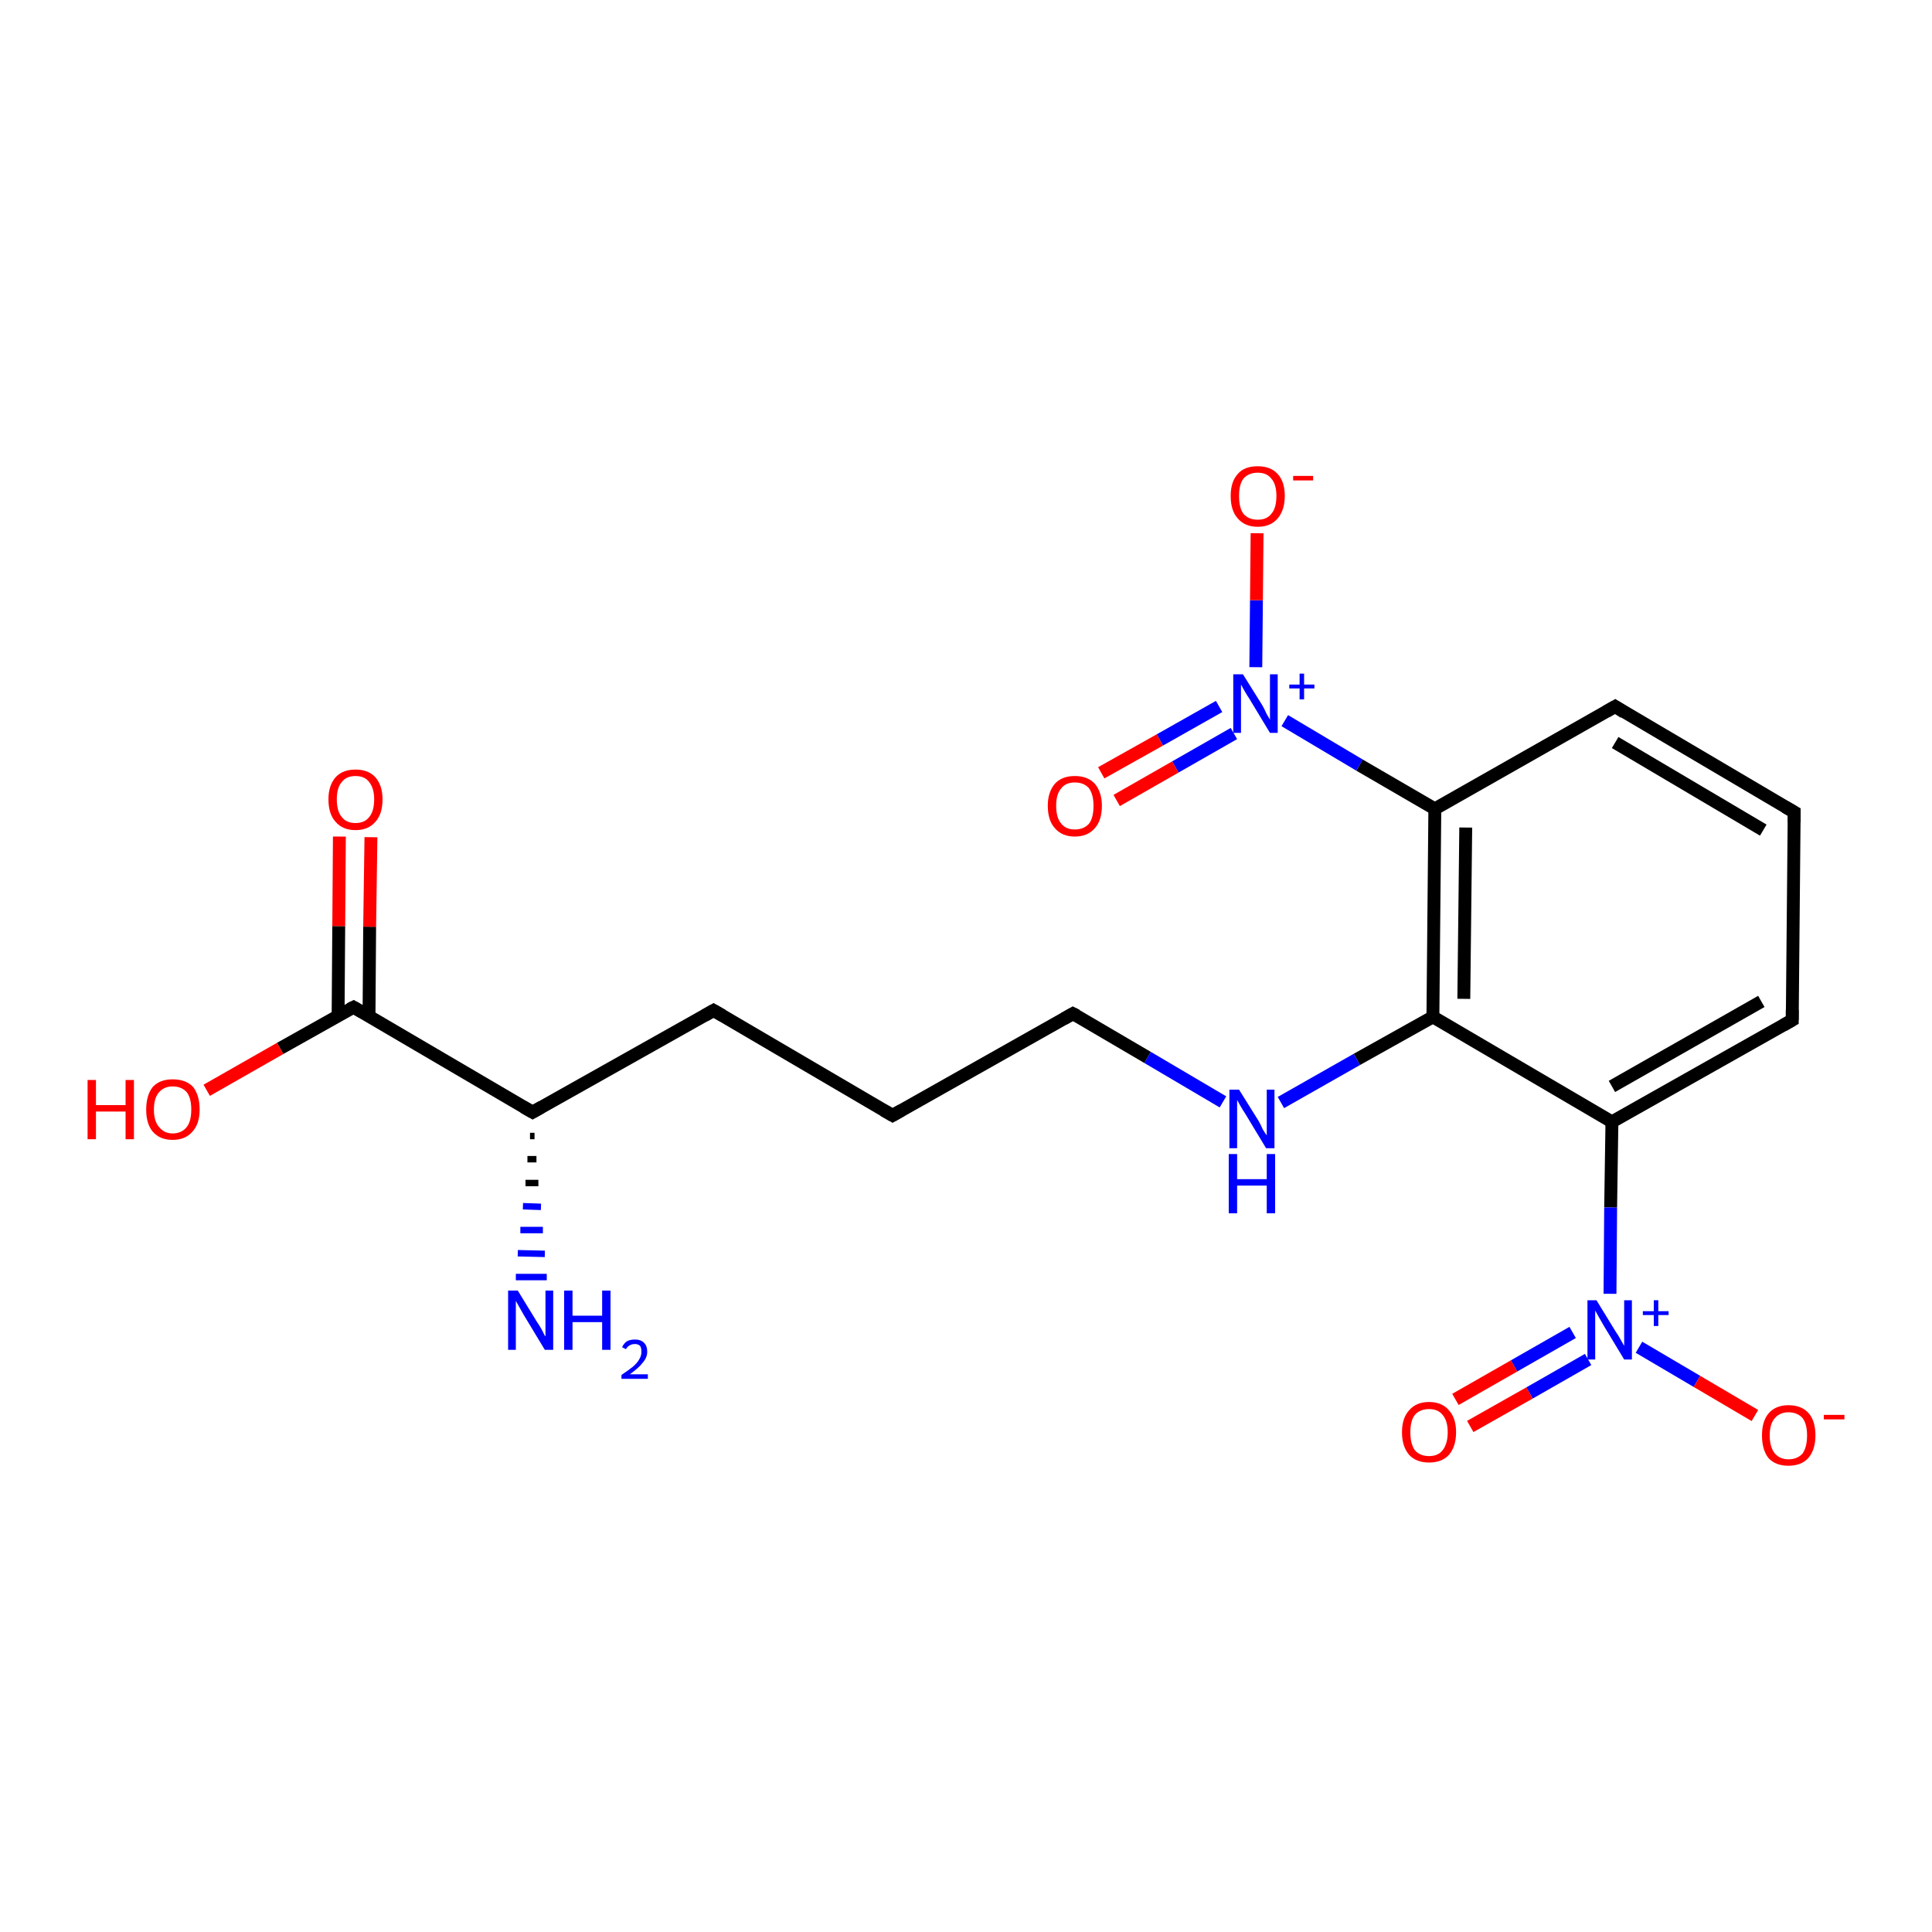 <?xml version='1.0' encoding='iso-8859-1'?>
<svg version='1.1' baseProfile='full'
              xmlns='http://www.w3.org/2000/svg'
                      xmlns:rdkit='http://www.rdkit.org/xml'
                      xmlns:xlink='http://www.w3.org/1999/xlink'
                  xml:space='preserve'
width='300px' height='300px' viewBox='0 0 300 300'>
<!-- END OF HEADER -->
<rect style='opacity:1.0;fill:#FFFFFF;stroke:none' width='300.0' height='300.0' x='0.0' y='0.0'> </rect>
<path class='bond-0 atom-1 atom-0' d='M 83.0,176.4 L 82.3,176.4' style='fill:none;fill-rule:evenodd;stroke:#000000;stroke-width:1.0px;stroke-linecap:butt;stroke-linejoin:miter;stroke-opacity:1' />
<path class='bond-0 atom-1 atom-0' d='M 83.3,180.0 L 81.9,180.0' style='fill:none;fill-rule:evenodd;stroke:#000000;stroke-width:1.0px;stroke-linecap:butt;stroke-linejoin:miter;stroke-opacity:1' />
<path class='bond-0 atom-1 atom-0' d='M 83.6,183.7 L 81.6,183.7' style='fill:none;fill-rule:evenodd;stroke:#000000;stroke-width:1.0px;stroke-linecap:butt;stroke-linejoin:miter;stroke-opacity:1' />
<path class='bond-0 atom-1 atom-0' d='M 84.0,187.4 L 81.2,187.3' style='fill:none;fill-rule:evenodd;stroke:#0000FF;stroke-width:1.0px;stroke-linecap:butt;stroke-linejoin:miter;stroke-opacity:1' />
<path class='bond-0 atom-1 atom-0' d='M 84.3,191.0 L 80.8,191.0' style='fill:none;fill-rule:evenodd;stroke:#0000FF;stroke-width:1.0px;stroke-linecap:butt;stroke-linejoin:miter;stroke-opacity:1' />
<path class='bond-0 atom-1 atom-0' d='M 84.6,194.7 L 80.4,194.6' style='fill:none;fill-rule:evenodd;stroke:#0000FF;stroke-width:1.0px;stroke-linecap:butt;stroke-linejoin:miter;stroke-opacity:1' />
<path class='bond-0 atom-1 atom-0' d='M 84.9,198.3 L 80.1,198.3' style='fill:none;fill-rule:evenodd;stroke:#0000FF;stroke-width:1.0px;stroke-linecap:butt;stroke-linejoin:miter;stroke-opacity:1' />
<path class='bond-1 atom-1 atom-2' d='M 82.7,172.7 L 110.8,156.9' style='fill:none;fill-rule:evenodd;stroke:#000000;stroke-width:2.0px;stroke-linecap:butt;stroke-linejoin:miter;stroke-opacity:1' />
<path class='bond-2 atom-2 atom-3' d='M 110.8,156.9 L 138.6,173.2' style='fill:none;fill-rule:evenodd;stroke:#000000;stroke-width:2.0px;stroke-linecap:butt;stroke-linejoin:miter;stroke-opacity:1' />
<path class='bond-3 atom-3 atom-4' d='M 138.6,173.2 L 166.6,157.4' style='fill:none;fill-rule:evenodd;stroke:#000000;stroke-width:2.0px;stroke-linecap:butt;stroke-linejoin:miter;stroke-opacity:1' />
<path class='bond-4 atom-4 atom-5' d='M 166.6,157.4 L 178.2,164.2' style='fill:none;fill-rule:evenodd;stroke:#000000;stroke-width:2.0px;stroke-linecap:butt;stroke-linejoin:miter;stroke-opacity:1' />
<path class='bond-4 atom-4 atom-5' d='M 178.2,164.2 L 189.9,171.1' style='fill:none;fill-rule:evenodd;stroke:#0000FF;stroke-width:2.0px;stroke-linecap:butt;stroke-linejoin:miter;stroke-opacity:1' />
<path class='bond-5 atom-5 atom-6' d='M 198.9,171.2 L 210.7,164.5' style='fill:none;fill-rule:evenodd;stroke:#0000FF;stroke-width:2.0px;stroke-linecap:butt;stroke-linejoin:miter;stroke-opacity:1' />
<path class='bond-5 atom-5 atom-6' d='M 210.7,164.5 L 222.5,157.9' style='fill:none;fill-rule:evenodd;stroke:#000000;stroke-width:2.0px;stroke-linecap:butt;stroke-linejoin:miter;stroke-opacity:1' />
<path class='bond-6 atom-6 atom-7' d='M 222.5,157.9 L 222.8,125.6' style='fill:none;fill-rule:evenodd;stroke:#000000;stroke-width:2.0px;stroke-linecap:butt;stroke-linejoin:miter;stroke-opacity:1' />
<path class='bond-6 atom-6 atom-7' d='M 227.3,155.1 L 227.6,128.5' style='fill:none;fill-rule:evenodd;stroke:#000000;stroke-width:2.0px;stroke-linecap:butt;stroke-linejoin:miter;stroke-opacity:1' />
<path class='bond-7 atom-7 atom-8' d='M 222.8,125.6 L 250.8,109.7' style='fill:none;fill-rule:evenodd;stroke:#000000;stroke-width:2.0px;stroke-linecap:butt;stroke-linejoin:miter;stroke-opacity:1' />
<path class='bond-8 atom-8 atom-9' d='M 250.8,109.7 L 278.6,126.1' style='fill:none;fill-rule:evenodd;stroke:#000000;stroke-width:2.0px;stroke-linecap:butt;stroke-linejoin:miter;stroke-opacity:1' />
<path class='bond-8 atom-8 atom-9' d='M 250.8,115.3 L 273.8,128.9' style='fill:none;fill-rule:evenodd;stroke:#000000;stroke-width:2.0px;stroke-linecap:butt;stroke-linejoin:miter;stroke-opacity:1' />
<path class='bond-9 atom-9 atom-10' d='M 278.6,126.1 L 278.3,158.4' style='fill:none;fill-rule:evenodd;stroke:#000000;stroke-width:2.0px;stroke-linecap:butt;stroke-linejoin:miter;stroke-opacity:1' />
<path class='bond-10 atom-10 atom-11' d='M 278.3,158.4 L 250.3,174.2' style='fill:none;fill-rule:evenodd;stroke:#000000;stroke-width:2.0px;stroke-linecap:butt;stroke-linejoin:miter;stroke-opacity:1' />
<path class='bond-10 atom-10 atom-11' d='M 273.5,155.5 L 250.3,168.7' style='fill:none;fill-rule:evenodd;stroke:#000000;stroke-width:2.0px;stroke-linecap:butt;stroke-linejoin:miter;stroke-opacity:1' />
<path class='bond-11 atom-11 atom-12' d='M 250.3,174.2 L 250.1,187.5' style='fill:none;fill-rule:evenodd;stroke:#000000;stroke-width:2.0px;stroke-linecap:butt;stroke-linejoin:miter;stroke-opacity:1' />
<path class='bond-11 atom-11 atom-12' d='M 250.1,187.5 L 250.0,200.9' style='fill:none;fill-rule:evenodd;stroke:#0000FF;stroke-width:2.0px;stroke-linecap:butt;stroke-linejoin:miter;stroke-opacity:1' />
<path class='bond-12 atom-12 atom-13' d='M 254.5,209.2 L 263.5,214.5' style='fill:none;fill-rule:evenodd;stroke:#0000FF;stroke-width:2.0px;stroke-linecap:butt;stroke-linejoin:miter;stroke-opacity:1' />
<path class='bond-12 atom-12 atom-13' d='M 263.5,214.5 L 272.5,219.8' style='fill:none;fill-rule:evenodd;stroke:#FF0000;stroke-width:2.0px;stroke-linecap:butt;stroke-linejoin:miter;stroke-opacity:1' />
<path class='bond-13 atom-12 atom-14' d='M 244.2,206.9 L 235.1,212.1' style='fill:none;fill-rule:evenodd;stroke:#0000FF;stroke-width:2.0px;stroke-linecap:butt;stroke-linejoin:miter;stroke-opacity:1' />
<path class='bond-13 atom-12 atom-14' d='M 235.1,212.1 L 226.0,217.3' style='fill:none;fill-rule:evenodd;stroke:#FF0000;stroke-width:2.0px;stroke-linecap:butt;stroke-linejoin:miter;stroke-opacity:1' />
<path class='bond-13 atom-12 atom-14' d='M 246.6,211.1 L 237.5,216.3' style='fill:none;fill-rule:evenodd;stroke:#0000FF;stroke-width:2.0px;stroke-linecap:butt;stroke-linejoin:miter;stroke-opacity:1' />
<path class='bond-13 atom-12 atom-14' d='M 237.5,216.3 L 228.3,221.5' style='fill:none;fill-rule:evenodd;stroke:#FF0000;stroke-width:2.0px;stroke-linecap:butt;stroke-linejoin:miter;stroke-opacity:1' />
<path class='bond-14 atom-7 atom-15' d='M 222.8,125.6 L 211.1,118.8' style='fill:none;fill-rule:evenodd;stroke:#000000;stroke-width:2.0px;stroke-linecap:butt;stroke-linejoin:miter;stroke-opacity:1' />
<path class='bond-14 atom-7 atom-15' d='M 211.1,118.8 L 199.5,111.9' style='fill:none;fill-rule:evenodd;stroke:#0000FF;stroke-width:2.0px;stroke-linecap:butt;stroke-linejoin:miter;stroke-opacity:1' />
<path class='bond-15 atom-15 atom-16' d='M 195.0,103.6 L 195.1,93.2' style='fill:none;fill-rule:evenodd;stroke:#0000FF;stroke-width:2.0px;stroke-linecap:butt;stroke-linejoin:miter;stroke-opacity:1' />
<path class='bond-15 atom-15 atom-16' d='M 195.1,93.2 L 195.2,82.8' style='fill:none;fill-rule:evenodd;stroke:#FF0000;stroke-width:2.0px;stroke-linecap:butt;stroke-linejoin:miter;stroke-opacity:1' />
<path class='bond-16 atom-15 atom-17' d='M 189.3,109.7 L 180.1,114.9' style='fill:none;fill-rule:evenodd;stroke:#0000FF;stroke-width:2.0px;stroke-linecap:butt;stroke-linejoin:miter;stroke-opacity:1' />
<path class='bond-16 atom-15 atom-17' d='M 180.1,114.9 L 171.0,120.0' style='fill:none;fill-rule:evenodd;stroke:#FF0000;stroke-width:2.0px;stroke-linecap:butt;stroke-linejoin:miter;stroke-opacity:1' />
<path class='bond-16 atom-15 atom-17' d='M 191.6,113.9 L 182.5,119.1' style='fill:none;fill-rule:evenodd;stroke:#0000FF;stroke-width:2.0px;stroke-linecap:butt;stroke-linejoin:miter;stroke-opacity:1' />
<path class='bond-16 atom-15 atom-17' d='M 182.5,119.1 L 173.4,124.3' style='fill:none;fill-rule:evenodd;stroke:#FF0000;stroke-width:2.0px;stroke-linecap:butt;stroke-linejoin:miter;stroke-opacity:1' />
<path class='bond-17 atom-1 atom-18' d='M 82.7,172.7 L 54.9,156.4' style='fill:none;fill-rule:evenodd;stroke:#000000;stroke-width:2.0px;stroke-linecap:butt;stroke-linejoin:miter;stroke-opacity:1' />
<path class='bond-18 atom-18 atom-19' d='M 54.9,156.4 L 43.5,162.8' style='fill:none;fill-rule:evenodd;stroke:#000000;stroke-width:2.0px;stroke-linecap:butt;stroke-linejoin:miter;stroke-opacity:1' />
<path class='bond-18 atom-18 atom-19' d='M 43.5,162.8 L 32.1,169.3' style='fill:none;fill-rule:evenodd;stroke:#FF0000;stroke-width:2.0px;stroke-linecap:butt;stroke-linejoin:miter;stroke-opacity:1' />
<path class='bond-19 atom-18 atom-20' d='M 57.3,157.8 L 57.4,143.9' style='fill:none;fill-rule:evenodd;stroke:#000000;stroke-width:2.0px;stroke-linecap:butt;stroke-linejoin:miter;stroke-opacity:1' />
<path class='bond-19 atom-18 atom-20' d='M 57.4,143.9 L 57.6,130.0' style='fill:none;fill-rule:evenodd;stroke:#FF0000;stroke-width:2.0px;stroke-linecap:butt;stroke-linejoin:miter;stroke-opacity:1' />
<path class='bond-19 atom-18 atom-20' d='M 52.5,157.7 L 52.6,143.8' style='fill:none;fill-rule:evenodd;stroke:#000000;stroke-width:2.0px;stroke-linecap:butt;stroke-linejoin:miter;stroke-opacity:1' />
<path class='bond-19 atom-18 atom-20' d='M 52.6,143.8 L 52.7,129.9' style='fill:none;fill-rule:evenodd;stroke:#FF0000;stroke-width:2.0px;stroke-linecap:butt;stroke-linejoin:miter;stroke-opacity:1' />
<path class='bond-20 atom-11 atom-6' d='M 250.3,174.2 L 222.5,157.9' style='fill:none;fill-rule:evenodd;stroke:#000000;stroke-width:2.0px;stroke-linecap:butt;stroke-linejoin:miter;stroke-opacity:1' />
<path d='M 84.1,171.9 L 82.7,172.7 L 81.3,171.9' style='fill:none;stroke:#000000;stroke-width:2.0px;stroke-linecap:butt;stroke-linejoin:miter;stroke-opacity:1;' />
<path d='M 109.4,157.7 L 110.8,156.9 L 112.2,157.7' style='fill:none;stroke:#000000;stroke-width:2.0px;stroke-linecap:butt;stroke-linejoin:miter;stroke-opacity:1;' />
<path d='M 137.2,172.4 L 138.6,173.2 L 140.0,172.4' style='fill:none;stroke:#000000;stroke-width:2.0px;stroke-linecap:butt;stroke-linejoin:miter;stroke-opacity:1;' />
<path d='M 165.2,158.2 L 166.6,157.4 L 167.2,157.7' style='fill:none;stroke:#000000;stroke-width:2.0px;stroke-linecap:butt;stroke-linejoin:miter;stroke-opacity:1;' />
<path d='M 249.4,110.5 L 250.8,109.7 L 252.2,110.6' style='fill:none;stroke:#000000;stroke-width:2.0px;stroke-linecap:butt;stroke-linejoin:miter;stroke-opacity:1;' />
<path d='M 277.2,125.3 L 278.6,126.1 L 278.6,127.7' style='fill:none;stroke:#000000;stroke-width:2.0px;stroke-linecap:butt;stroke-linejoin:miter;stroke-opacity:1;' />
<path d='M 278.3,156.8 L 278.3,158.4 L 276.9,159.2' style='fill:none;stroke:#000000;stroke-width:2.0px;stroke-linecap:butt;stroke-linejoin:miter;stroke-opacity:1;' />
<path d='M 56.3,157.2 L 54.9,156.4 L 54.3,156.7' style='fill:none;stroke:#000000;stroke-width:2.0px;stroke-linecap:butt;stroke-linejoin:miter;stroke-opacity:1;' />
<path class='atom-0' d='M 80.4 200.4
L 83.4 205.3
Q 83.7 205.7, 84.2 206.6
Q 84.6 207.5, 84.7 207.5
L 84.7 200.4
L 85.9 200.4
L 85.9 209.6
L 84.6 209.6
L 81.4 204.3
Q 81.0 203.6, 80.6 202.9
Q 80.2 202.2, 80.1 202.0
L 80.1 209.6
L 78.9 209.6
L 78.9 200.4
L 80.4 200.4
' fill='#0000FF'/>
<path class='atom-0' d='M 87.6 200.4
L 88.9 200.4
L 88.9 204.3
L 93.5 204.3
L 93.5 200.4
L 94.8 200.4
L 94.8 209.6
L 93.5 209.6
L 93.5 205.3
L 88.9 205.3
L 88.9 209.6
L 87.6 209.6
L 87.6 200.4
' fill='#0000FF'/>
<path class='atom-0' d='M 96.6 209.2
Q 96.8 208.7, 97.3 208.3
Q 97.8 208.0, 98.6 208.0
Q 99.5 208.0, 100.0 208.5
Q 100.5 209.0, 100.5 209.9
Q 100.5 210.8, 99.8 211.6
Q 99.2 212.4, 97.8 213.4
L 100.6 213.4
L 100.6 214.1
L 96.5 214.1
L 96.5 213.5
Q 97.7 212.7, 98.3 212.2
Q 99.0 211.6, 99.3 211.0
Q 99.6 210.5, 99.6 209.9
Q 99.6 209.3, 99.4 209.0
Q 99.1 208.7, 98.6 208.7
Q 98.1 208.7, 97.8 208.9
Q 97.4 209.1, 97.2 209.5
L 96.6 209.2
' fill='#0000FF'/>
<path class='atom-5' d='M 192.4 169.2
L 195.4 174.0
Q 195.7 174.5, 196.1 175.4
Q 196.6 176.2, 196.7 176.3
L 196.7 169.2
L 197.9 169.2
L 197.9 178.3
L 196.6 178.3
L 193.4 173.0
Q 193.0 172.4, 192.6 171.7
Q 192.2 171.0, 192.1 170.8
L 192.1 178.3
L 190.9 178.3
L 190.9 169.2
L 192.4 169.2
' fill='#0000FF'/>
<path class='atom-5' d='M 190.8 179.2
L 192.1 179.2
L 192.1 183.1
L 196.7 183.1
L 196.7 179.2
L 198.0 179.2
L 198.0 188.4
L 196.7 188.4
L 196.7 184.1
L 192.1 184.1
L 192.1 188.4
L 190.8 188.4
L 190.8 179.2
' fill='#0000FF'/>
<path class='atom-12' d='M 247.9 201.9
L 250.9 206.8
Q 251.2 207.2, 251.7 208.1
Q 252.2 209.0, 252.2 209.0
L 252.2 201.9
L 253.4 201.9
L 253.4 211.1
L 252.2 211.1
L 249.0 205.8
Q 248.6 205.1, 248.2 204.4
Q 247.8 203.7, 247.7 203.5
L 247.7 211.1
L 246.5 211.1
L 246.5 201.9
L 247.9 201.9
' fill='#0000FF'/>
<path class='atom-12' d='M 255.1 203.6
L 256.8 203.6
L 256.8 201.9
L 257.5 201.9
L 257.5 203.6
L 259.1 203.6
L 259.1 204.2
L 257.5 204.2
L 257.5 205.9
L 256.8 205.9
L 256.8 204.2
L 255.1 204.2
L 255.1 203.6
' fill='#0000FF'/>
<path class='atom-13' d='M 273.6 222.9
Q 273.6 220.7, 274.6 219.5
Q 275.7 218.2, 277.7 218.2
Q 279.8 218.2, 280.9 219.5
Q 281.9 220.7, 281.9 222.9
Q 281.9 225.1, 280.8 226.4
Q 279.7 227.6, 277.7 227.6
Q 275.7 227.6, 274.6 226.4
Q 273.6 225.1, 273.6 222.9
M 277.7 226.6
Q 279.1 226.6, 279.9 225.7
Q 280.6 224.7, 280.6 222.9
Q 280.6 221.1, 279.9 220.2
Q 279.1 219.3, 277.7 219.3
Q 276.4 219.3, 275.6 220.2
Q 274.8 221.1, 274.8 222.9
Q 274.8 224.7, 275.6 225.7
Q 276.4 226.6, 277.7 226.6
' fill='#FF0000'/>
<path class='atom-13' d='M 283.2 219.7
L 286.4 219.7
L 286.4 220.4
L 283.2 220.4
L 283.2 219.7
' fill='#FF0000'/>
<path class='atom-14' d='M 217.7 222.4
Q 217.7 220.2, 218.8 219.0
Q 219.9 217.7, 221.9 217.7
Q 223.9 217.7, 225.0 219.0
Q 226.1 220.2, 226.1 222.4
Q 226.1 224.6, 225.0 225.9
Q 223.9 227.1, 221.9 227.1
Q 219.9 227.1, 218.8 225.9
Q 217.7 224.6, 217.7 222.4
M 221.9 226.1
Q 223.3 226.1, 224.0 225.2
Q 224.8 224.2, 224.8 222.4
Q 224.8 220.6, 224.0 219.7
Q 223.3 218.8, 221.9 218.8
Q 220.5 218.8, 219.7 219.7
Q 219.0 220.6, 219.0 222.4
Q 219.0 224.2, 219.7 225.2
Q 220.5 226.1, 221.9 226.1
' fill='#FF0000'/>
<path class='atom-15' d='M 193.0 104.7
L 196.0 109.5
Q 196.3 110.0, 196.7 110.9
Q 197.2 111.7, 197.2 111.8
L 197.2 104.7
L 198.4 104.7
L 198.4 113.8
L 197.2 113.8
L 194.0 108.5
Q 193.6 107.9, 193.2 107.2
Q 192.8 106.5, 192.7 106.3
L 192.7 113.8
L 191.5 113.8
L 191.5 104.7
L 193.0 104.7
' fill='#0000FF'/>
<path class='atom-15' d='M 200.2 106.3
L 201.8 106.3
L 201.8 104.6
L 202.5 104.6
L 202.5 106.3
L 204.1 106.3
L 204.1 106.9
L 202.5 106.9
L 202.5 108.6
L 201.8 108.6
L 201.8 106.9
L 200.2 106.9
L 200.2 106.3
' fill='#0000FF'/>
<path class='atom-16' d='M 191.1 77.0
Q 191.1 74.8, 192.2 73.6
Q 193.2 72.4, 195.3 72.4
Q 197.3 72.4, 198.4 73.6
Q 199.5 74.8, 199.5 77.0
Q 199.5 79.2, 198.4 80.5
Q 197.3 81.8, 195.3 81.8
Q 193.3 81.8, 192.2 80.5
Q 191.1 79.3, 191.1 77.0
M 195.3 80.7
Q 196.7 80.7, 197.4 79.8
Q 198.2 78.9, 198.2 77.0
Q 198.2 75.2, 197.4 74.3
Q 196.7 73.4, 195.3 73.4
Q 193.9 73.4, 193.1 74.3
Q 192.4 75.2, 192.4 77.0
Q 192.4 78.9, 193.1 79.8
Q 193.9 80.7, 195.3 80.7
' fill='#FF0000'/>
<path class='atom-16' d='M 200.8 73.9
L 203.9 73.9
L 203.9 74.6
L 200.8 74.6
L 200.8 73.9
' fill='#FF0000'/>
<path class='atom-17' d='M 162.7 125.1
Q 162.7 123.0, 163.8 121.7
Q 164.9 120.5, 166.9 120.5
Q 168.9 120.5, 170.0 121.7
Q 171.1 123.0, 171.1 125.1
Q 171.1 127.4, 170.0 128.6
Q 168.9 129.9, 166.9 129.9
Q 164.9 129.9, 163.8 128.6
Q 162.7 127.4, 162.7 125.1
M 166.9 128.8
Q 168.3 128.8, 169.1 127.9
Q 169.8 127.0, 169.8 125.1
Q 169.8 123.4, 169.1 122.4
Q 168.3 121.5, 166.9 121.5
Q 165.5 121.5, 164.8 122.4
Q 164.0 123.3, 164.0 125.1
Q 164.0 127.0, 164.8 127.9
Q 165.5 128.8, 166.9 128.8
' fill='#FF0000'/>
<path class='atom-19' d='M 13.6 167.7
L 14.9 167.7
L 14.9 171.6
L 19.5 171.6
L 19.5 167.7
L 20.8 167.7
L 20.8 176.9
L 19.5 176.9
L 19.5 172.6
L 14.9 172.6
L 14.9 176.9
L 13.6 176.9
L 13.6 167.7
' fill='#FF0000'/>
<path class='atom-19' d='M 22.7 172.3
Q 22.7 170.1, 23.7 168.8
Q 24.8 167.6, 26.8 167.6
Q 28.9 167.6, 30.0 168.8
Q 31.0 170.1, 31.0 172.3
Q 31.0 174.5, 29.9 175.7
Q 28.8 177.0, 26.8 177.0
Q 24.8 177.0, 23.7 175.7
Q 22.7 174.5, 22.7 172.3
M 26.8 176.0
Q 28.2 176.0, 29.0 175.0
Q 29.7 174.1, 29.7 172.3
Q 29.7 170.5, 29.0 169.6
Q 28.2 168.7, 26.8 168.7
Q 25.5 168.7, 24.7 169.6
Q 23.9 170.5, 23.9 172.3
Q 23.9 174.1, 24.7 175.0
Q 25.5 176.0, 26.8 176.0
' fill='#FF0000'/>
<path class='atom-20' d='M 51.0 124.1
Q 51.0 122.0, 52.1 120.7
Q 53.2 119.5, 55.2 119.5
Q 57.2 119.5, 58.3 120.7
Q 59.4 122.0, 59.4 124.1
Q 59.4 126.4, 58.3 127.6
Q 57.2 128.9, 55.2 128.9
Q 53.2 128.9, 52.1 127.6
Q 51.0 126.4, 51.0 124.1
M 55.2 127.8
Q 56.6 127.8, 57.3 126.9
Q 58.1 126.0, 58.1 124.1
Q 58.1 122.4, 57.3 121.4
Q 56.6 120.5, 55.2 120.5
Q 53.8 120.5, 53.1 121.4
Q 52.3 122.3, 52.3 124.1
Q 52.3 126.0, 53.1 126.9
Q 53.8 127.8, 55.2 127.8
' fill='#FF0000'/>
</svg>
